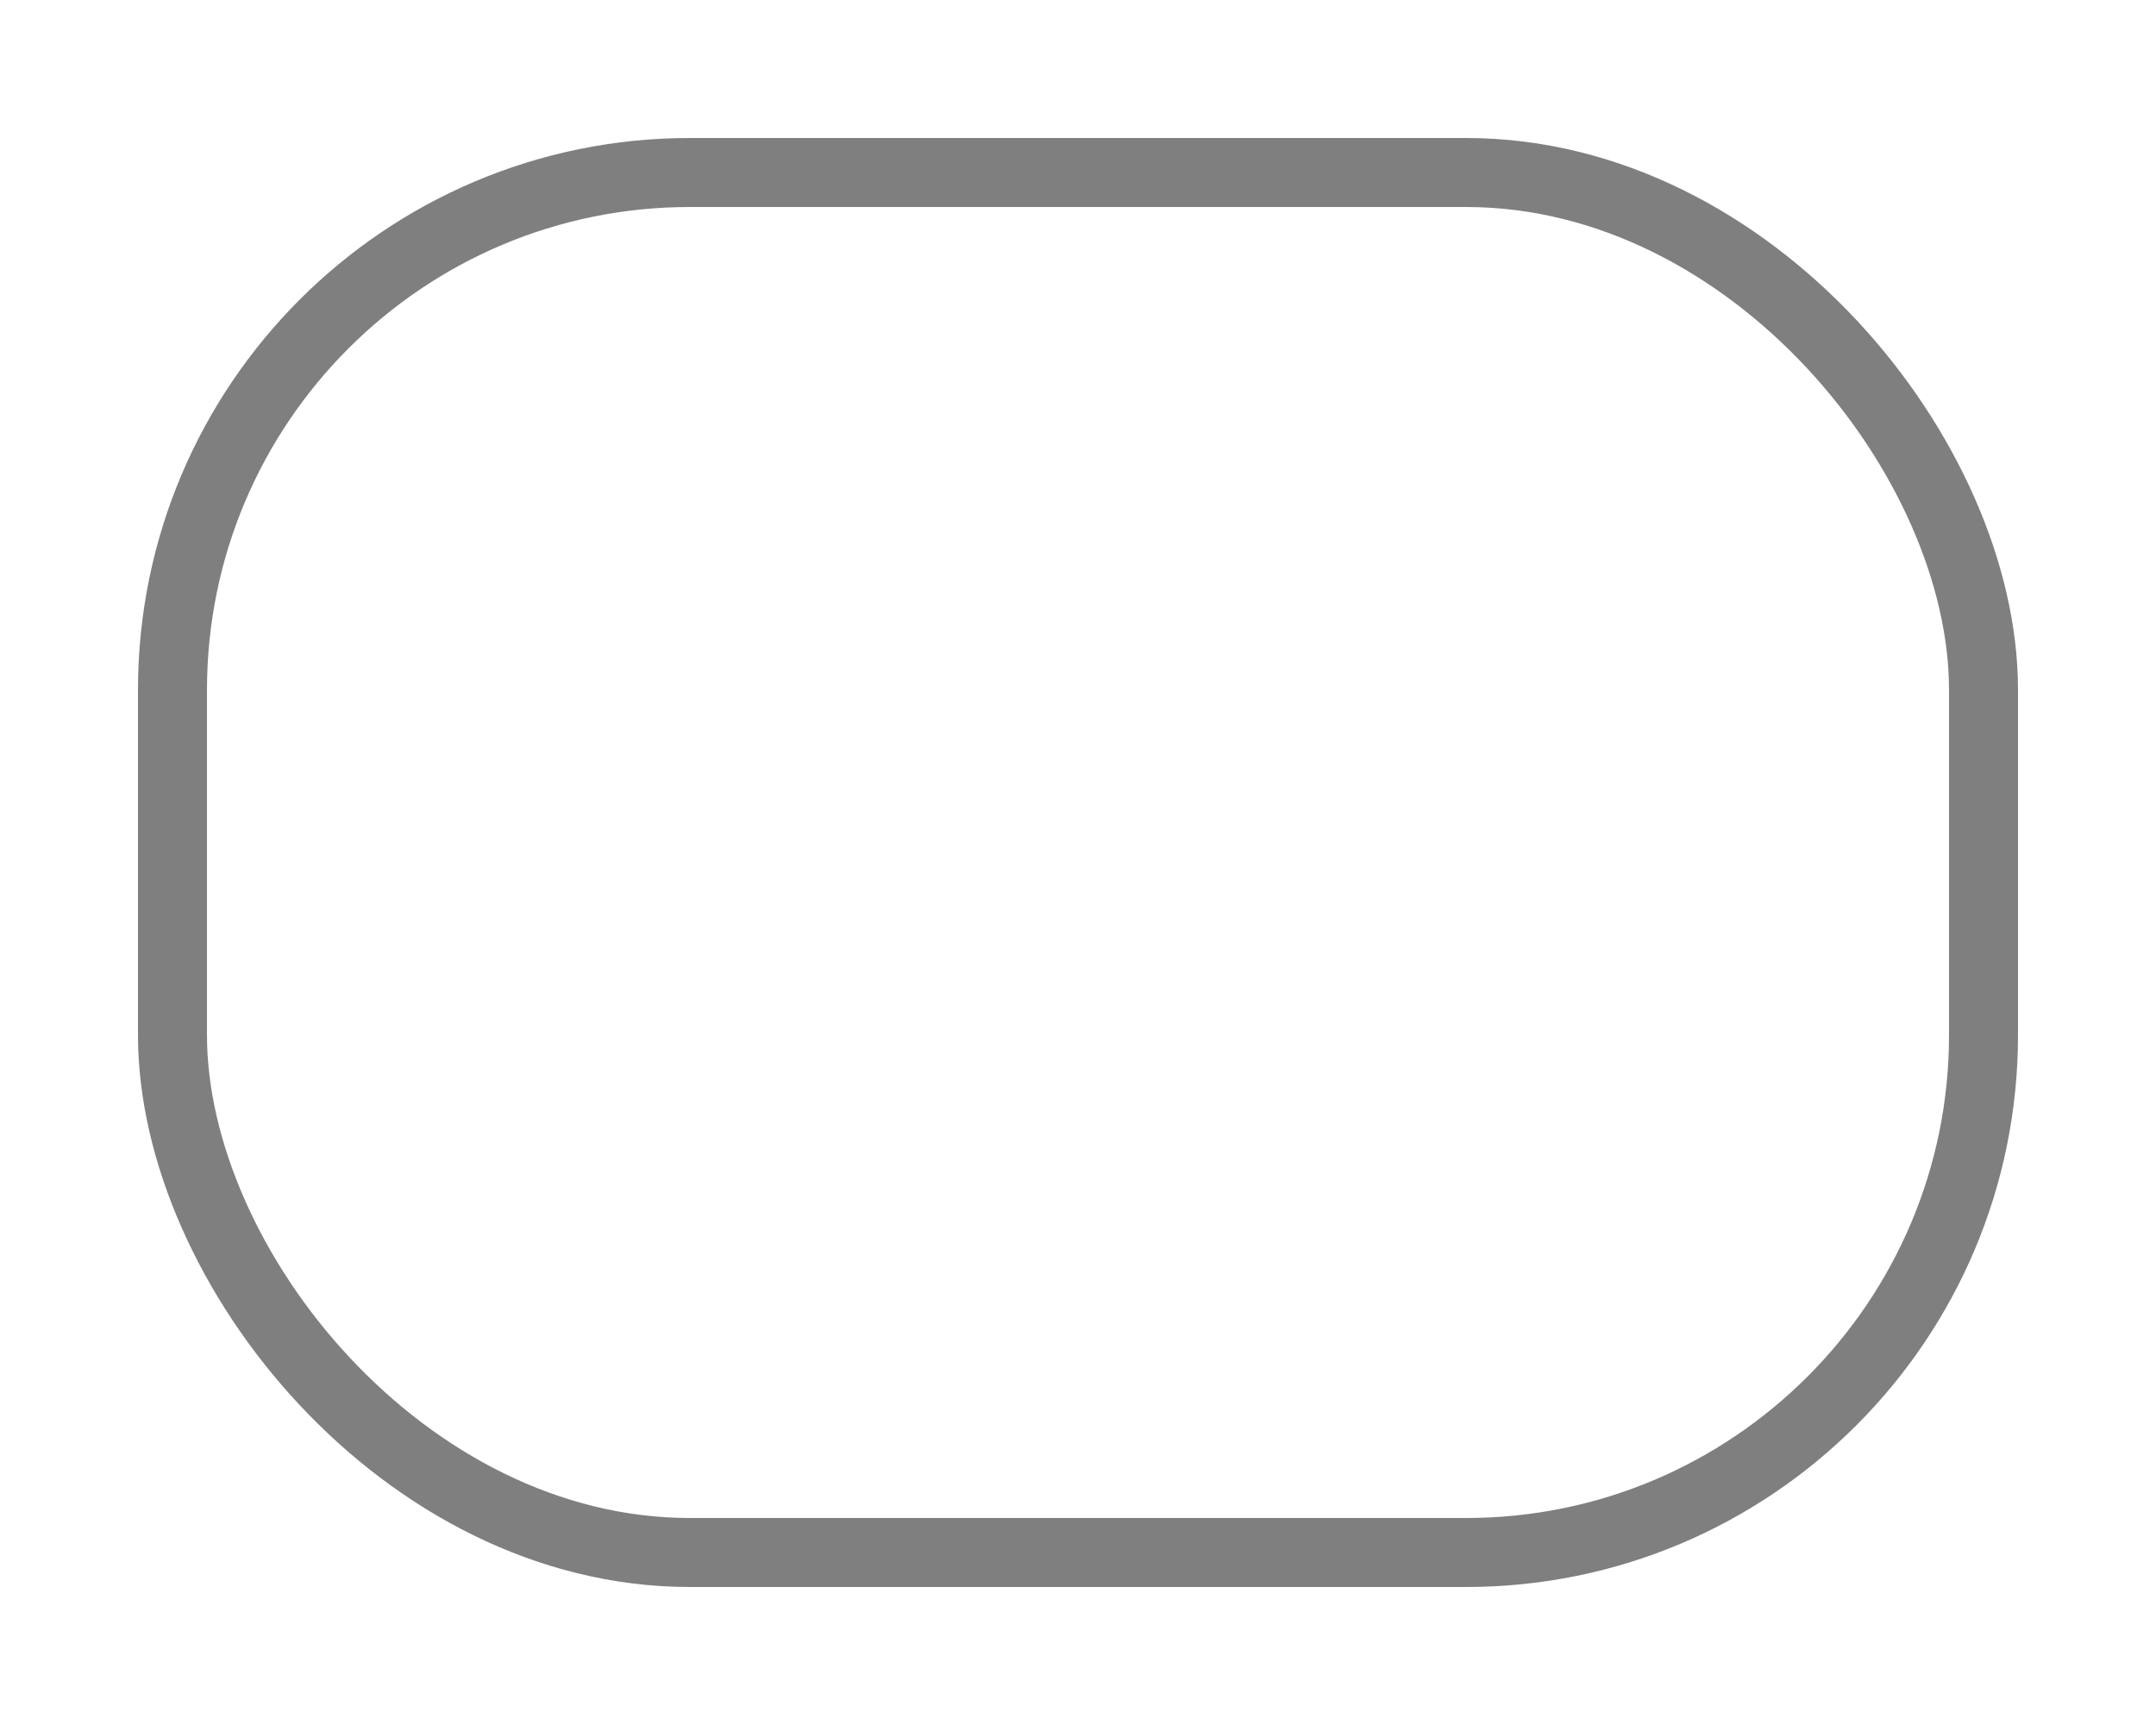 <?xml version="1.0" encoding="UTF-8" standalone="no"?>
<!DOCTYPE svg PUBLIC "-//W3C//DTD SVG 1.1//EN" "http://www.w3.org/Graphics/SVG/1.1/DTD/svg11.dtd">
<svg xmlns="http://www.w3.org/2000/svg" width="625" height="500">
<title>HUB01+c</title>
 <rect x="50" y="50" width="525" height="400" rx="150" fill="none" stroke="black" stroke-width="20" stroke-opacity="0.5" />
</svg>